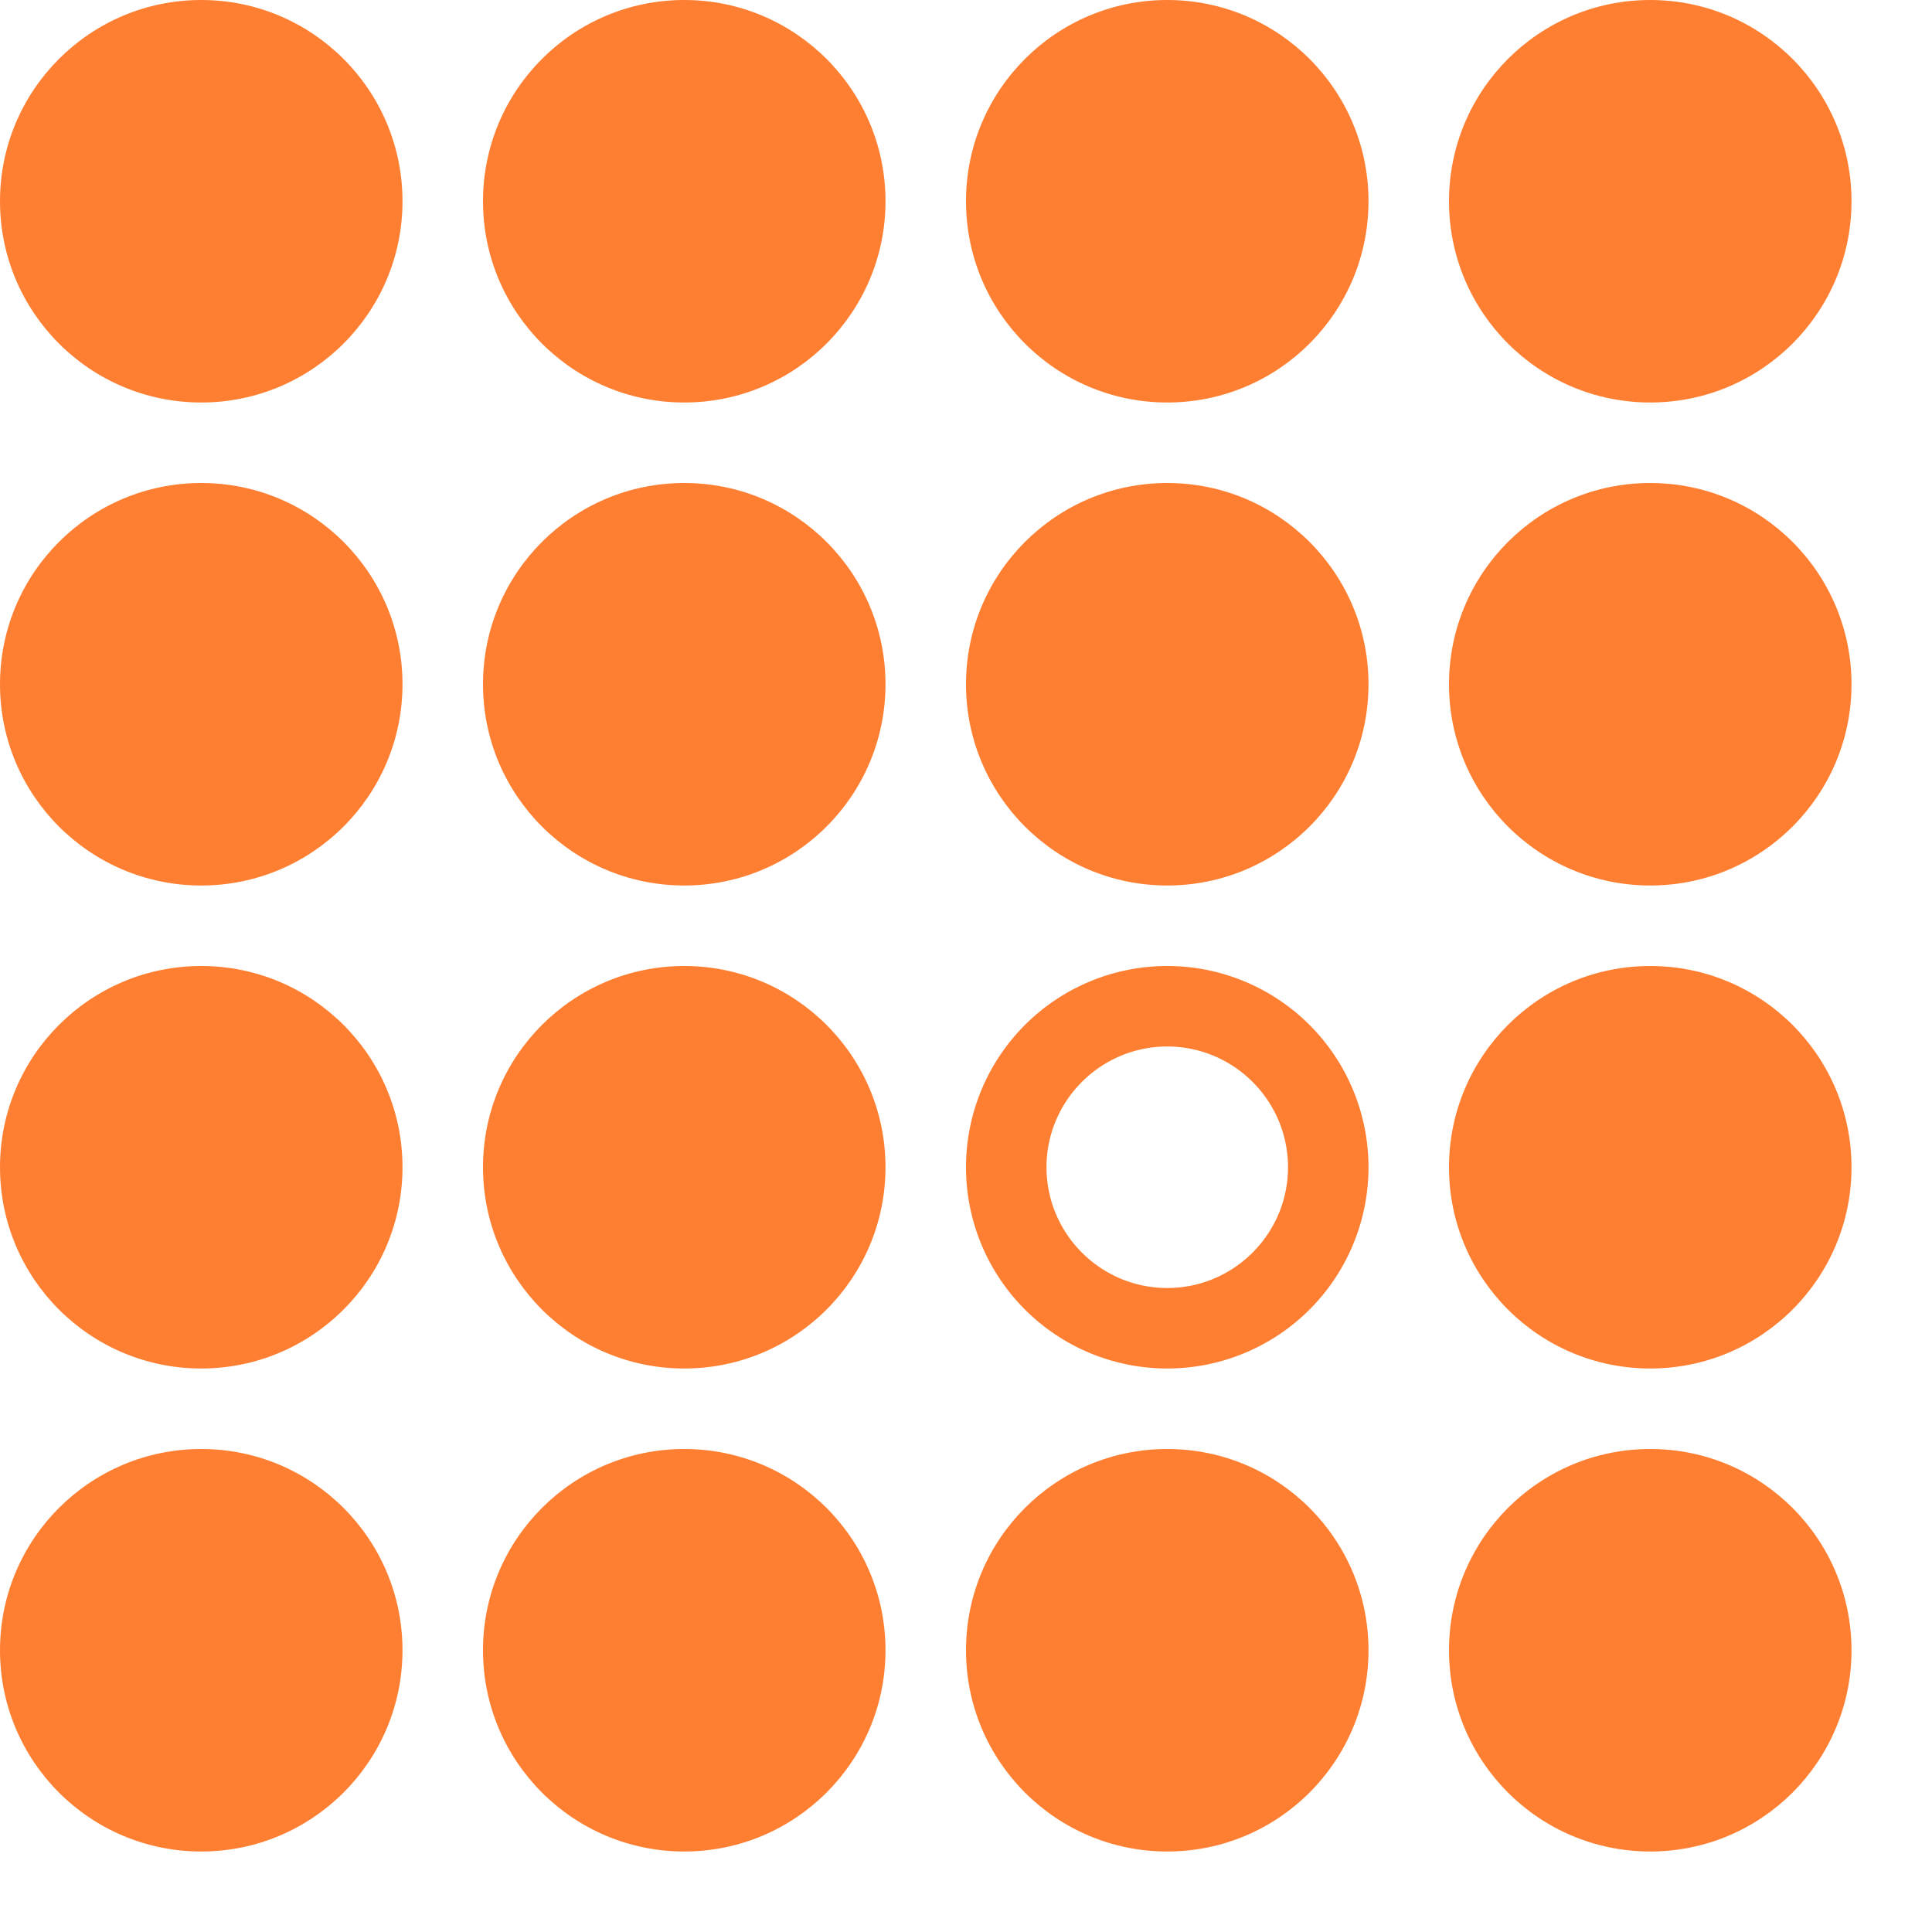<svg xmlns="http://www.w3.org/2000/svg" version="1.1" xmlns:xlink="http://www.w3.org/1999/xlink" width="512" height="512" x="0" y="0" viewBox="0 0 24 24" style="enable-background:new 0 0 512 512" xml:space="preserve" class=""><g><circle cx="2.5" cy="20.5" r="2.5" fill="#ff7f32" opacity="1" data-original="#000000" class=""></circle><circle cx="8.5" cy="20.5" r="2.5" fill="#ff7f32" opacity="1" data-original="#000000" class=""></circle><circle cx="14.5" cy="20.5" r="2.5" fill="#ff7f32" opacity="1" data-original="#000000" class=""></circle><circle cx="20.5" cy="20.5" r="2.5" fill="#ff7f32" opacity="1" data-original="#000000" class=""></circle><circle cx="2.5" cy="14.5" r="2.5" fill="#ff7f32" opacity="1" data-original="#000000" class=""></circle><circle cx="8.5" cy="14.5" r="2.5" fill="#ff7f32" opacity="1" data-original="#000000" class=""></circle><path d="M14.5 12a2.5 2.5 0 1 0 0 5 2.5 2.5 0 0 0 0-5zm0 4c-.827 0-1.5-.673-1.5-1.5s.673-1.5 1.5-1.5 1.5.673 1.5 1.5-.673 1.5-1.5 1.5z" fill="#ff7f32" opacity="1" data-original="#000000" class=""></path><circle cx="20.5" cy="14.5" r="2.5" fill="#ff7f32" opacity="1" data-original="#000000" class=""></circle><circle cx="2.5" cy="8.5" r="2.5" fill="#ff7f32" opacity="1" data-original="#000000" class=""></circle><circle cx="8.5" cy="8.5" r="2.5" fill="#ff7f32" opacity="1" data-original="#000000" class=""></circle><circle cx="14.5" cy="8.5" r="2.5" fill="#ff7f32" opacity="1" data-original="#000000" class=""></circle><circle cx="20.5" cy="8.5" r="2.5" fill="#ff7f32" opacity="1" data-original="#000000" class=""></circle><circle cx="2.5" cy="2.5" r="2.5" fill="#ff7f32" opacity="1" data-original="#000000" class=""></circle><circle cx="8.5" cy="2.5" r="2.5" fill="#ff7f32" opacity="1" data-original="#000000" class=""></circle><circle cx="14.5" cy="2.5" r="2.5" fill="#ff7f32" opacity="1" data-original="#000000" class=""></circle><circle cx="20.5" cy="2.5" r="2.5" fill="#ff7f32" opacity="1" data-original="#000000" class=""></circle></g></svg>